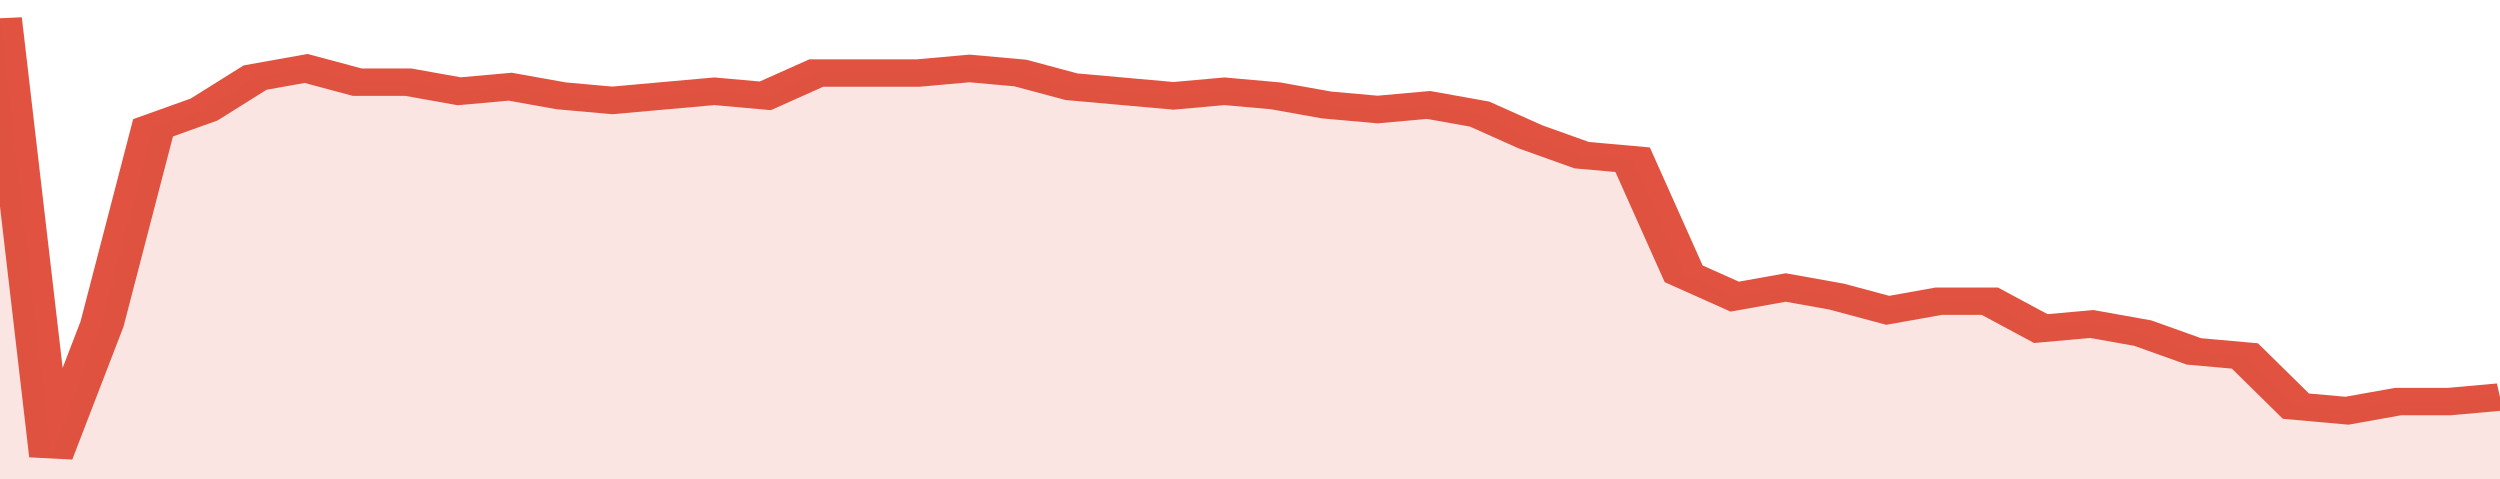 <svg xmlns="http://www.w3.org/2000/svg" viewBox="0 0 343 105" width="120" height="23" preserveAspectRatio="none">
				 <polyline fill="none" stroke="#E15241" stroke-width="6" points="0, 4 7, 100 14, 71 21, 28 28, 24 35, 17 42, 15 49, 18 56, 18 63, 20 70, 19 77, 21 84, 22 91, 21 98, 20 105, 21 112, 16 119, 16 126, 16 133, 15 140, 16 147, 19 154, 20 161, 21 168, 20 175, 21 182, 23 189, 24 196, 23 203, 25 210, 30 217, 34 224, 35 231, 60 238, 65 245, 63 252, 65 259, 68 266, 66 273, 66 280, 72 287, 71 294, 73 301, 77 308, 78 315, 89 322, 90 329, 88 336, 88 343, 87 343, 87 "> </polyline>
				 <polygon fill="#E15241" opacity="0.15" points="0, 105 0, 4 7, 100 14, 71 21, 28 28, 24 35, 17 42, 15 49, 18 56, 18 63, 20 70, 19 77, 21 84, 22 91, 21 98, 20 105, 21 112, 16 119, 16 126, 16 133, 15 140, 16 147, 19 154, 20 161, 21 168, 20 175, 21 182, 23 189, 24 196, 23 203, 25 210, 30 217, 34 224, 35 231, 60 238, 65 245, 63 252, 65 259, 68 266, 66 273, 66 280, 72 287, 71 294, 73 301, 77 308, 78 315, 89 322, 90 329, 88 336, 88 343, 87 343, 105 "></polygon>
			</svg>